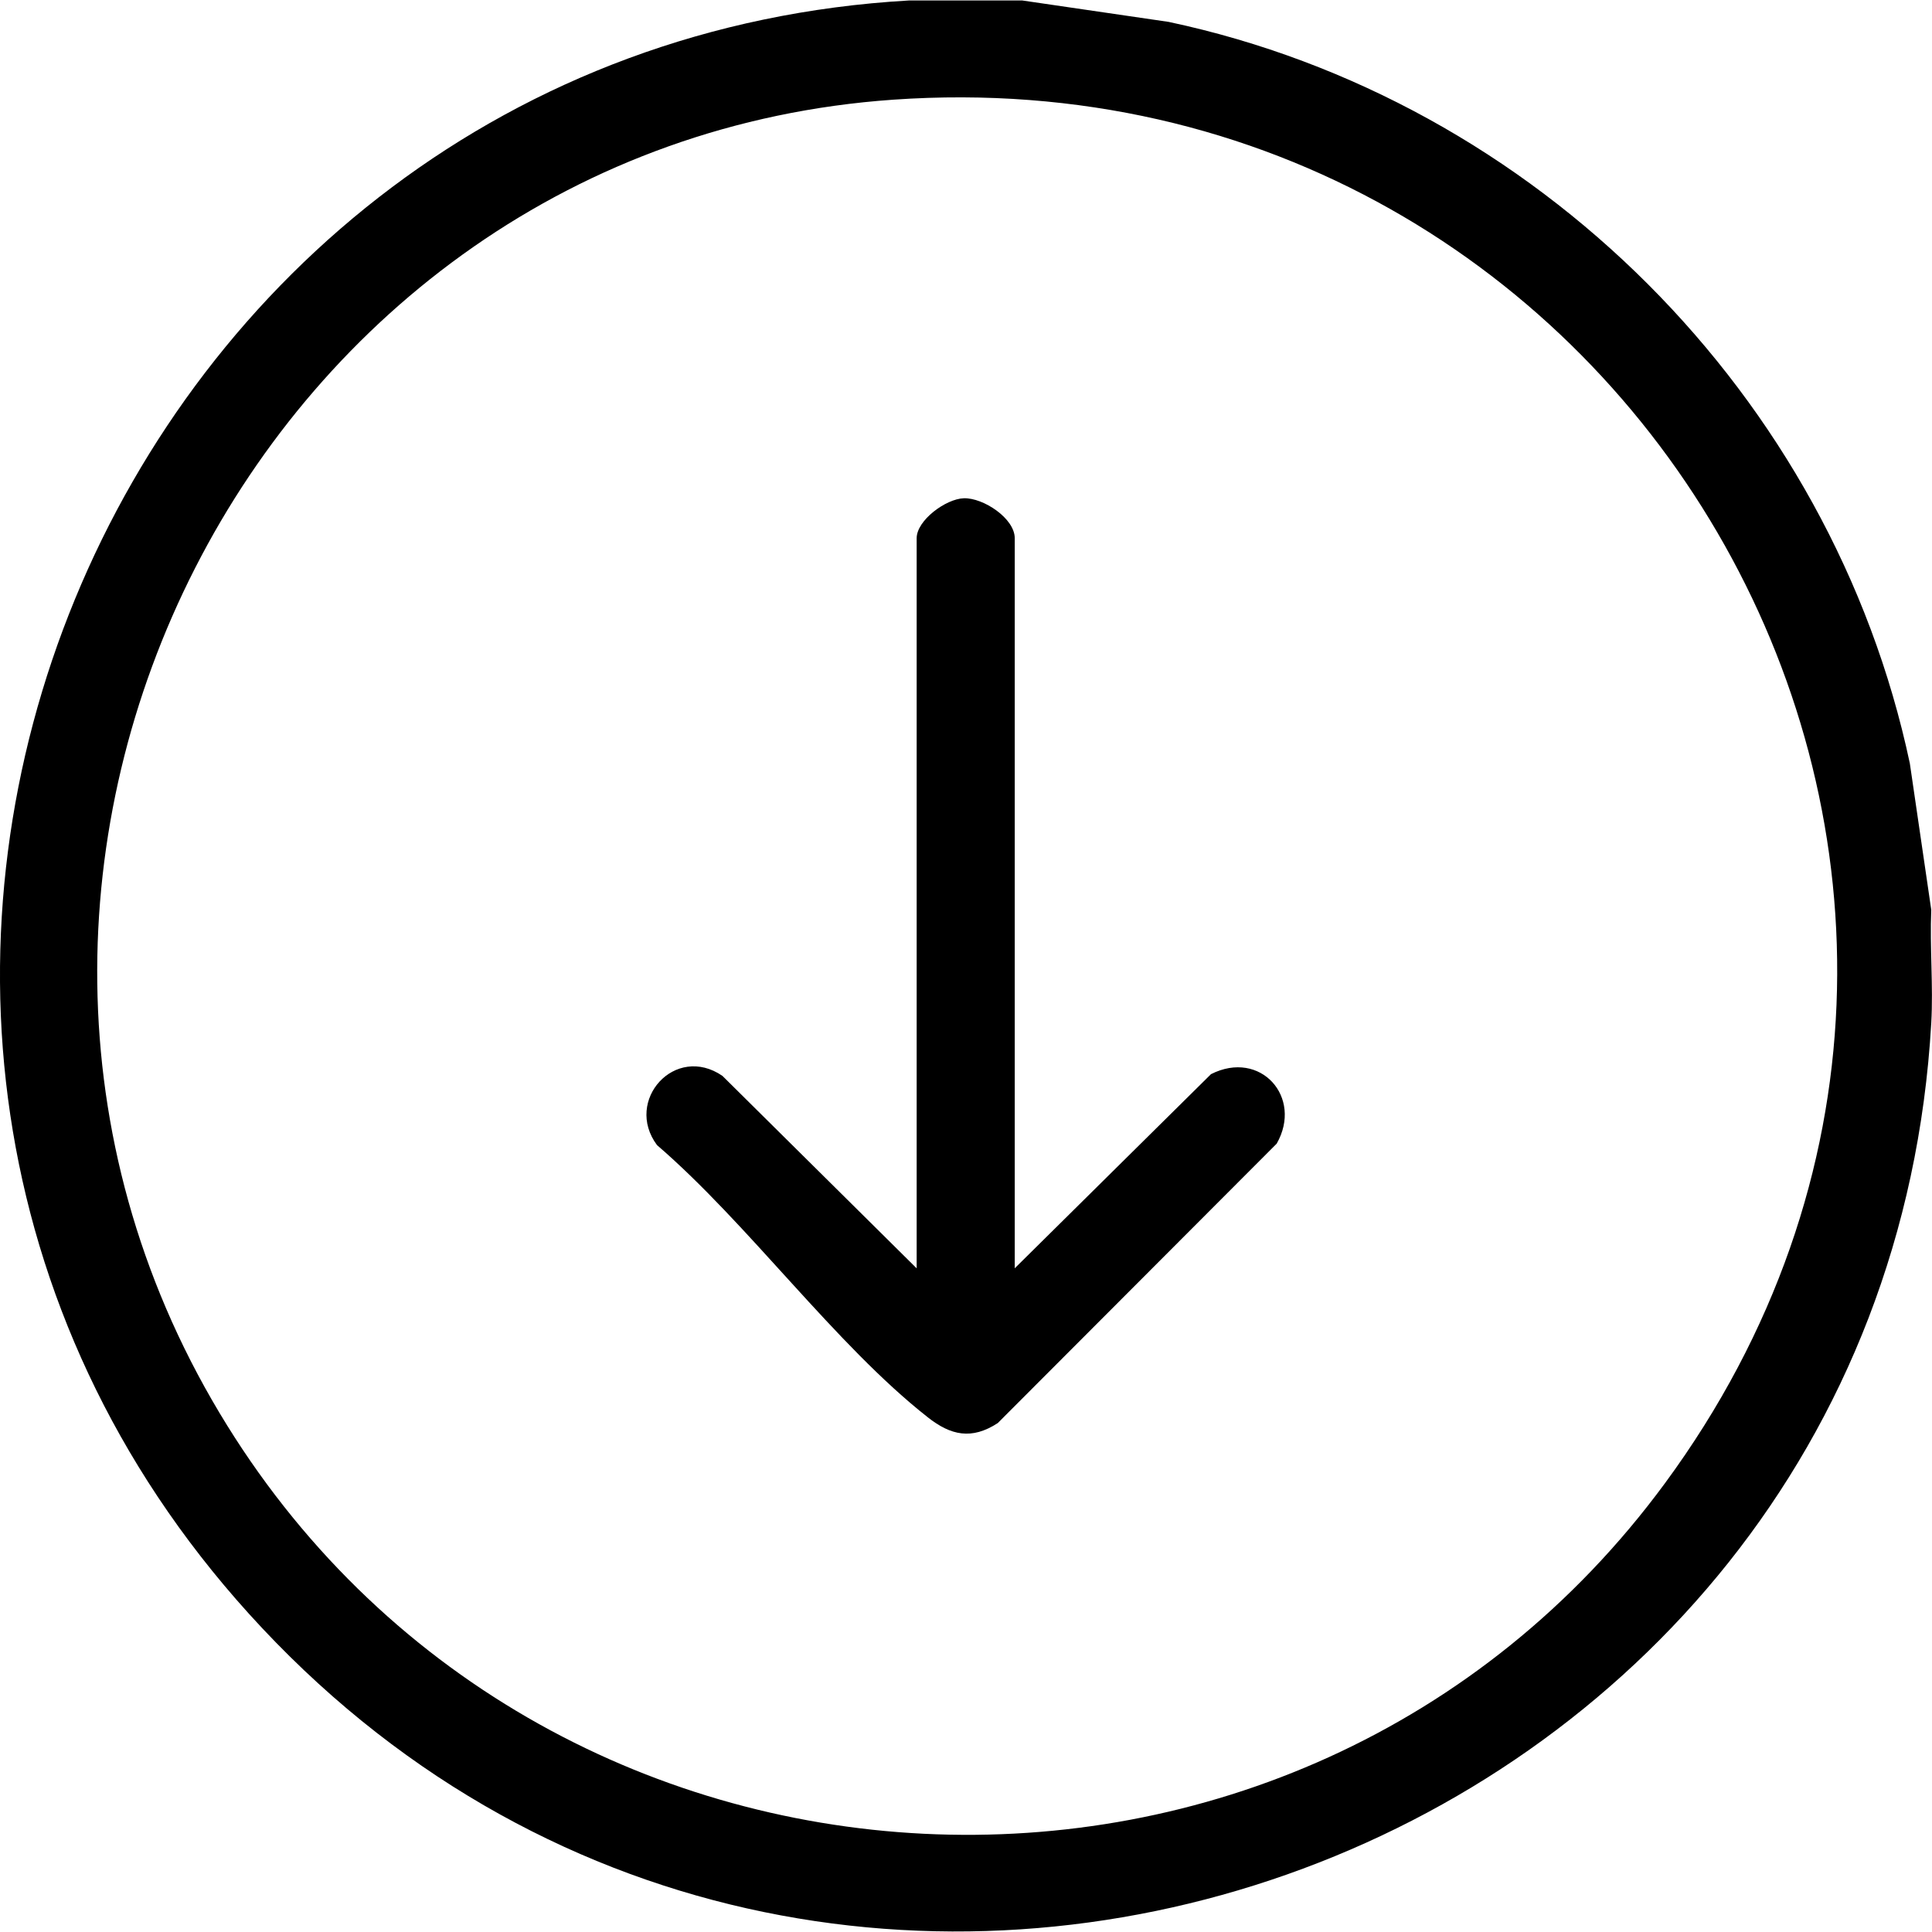 <?xml version="1.0" encoding="UTF-8"?>
<svg xmlns="http://www.w3.org/2000/svg" id="Ebene_2" data-name="Ebene 2" viewBox="0 0 391.41 391.22" width="50" height="50">
  <g id="Ebene_1-2" data-name="Ebene 1">
    <path d="M207.1,0l29.66,4.34c74.45,15.82,134.35,75.73,150.16,150.22l4.34,29.67c-.32,7.59.43,15.37,0,22.93-9.85,171.86-224.57,248.24-340.85,119.66C-59.62,205.15,21.95,9.3,184.17,0h22.93ZM180.96,20.1C52.12,29.11-21.83,175.39,44.47,286.15c64.27,107.37,218.55,115.26,292.86,14.22,90-122.37-5.63-290.8-156.37-280.27Z"/>
    <path d="M205.57,256.86l39.77-39.34c10.02-5.07,18.67,4.68,13.31,14.08l-56.51,56.61c-5.28,3.44-9.51,2.5-14.15-1.15-18.82-14.78-36.37-39.23-54.89-55.17-6.71-9.03,3.68-20.59,13.26-14.02l39.35,38.99V108.94c0-3.63,5.93-7.98,9.55-8.09,3.95-.13,10.32,4.08,10.32,8.09v147.92Z"/>
  </g>
</svg>
